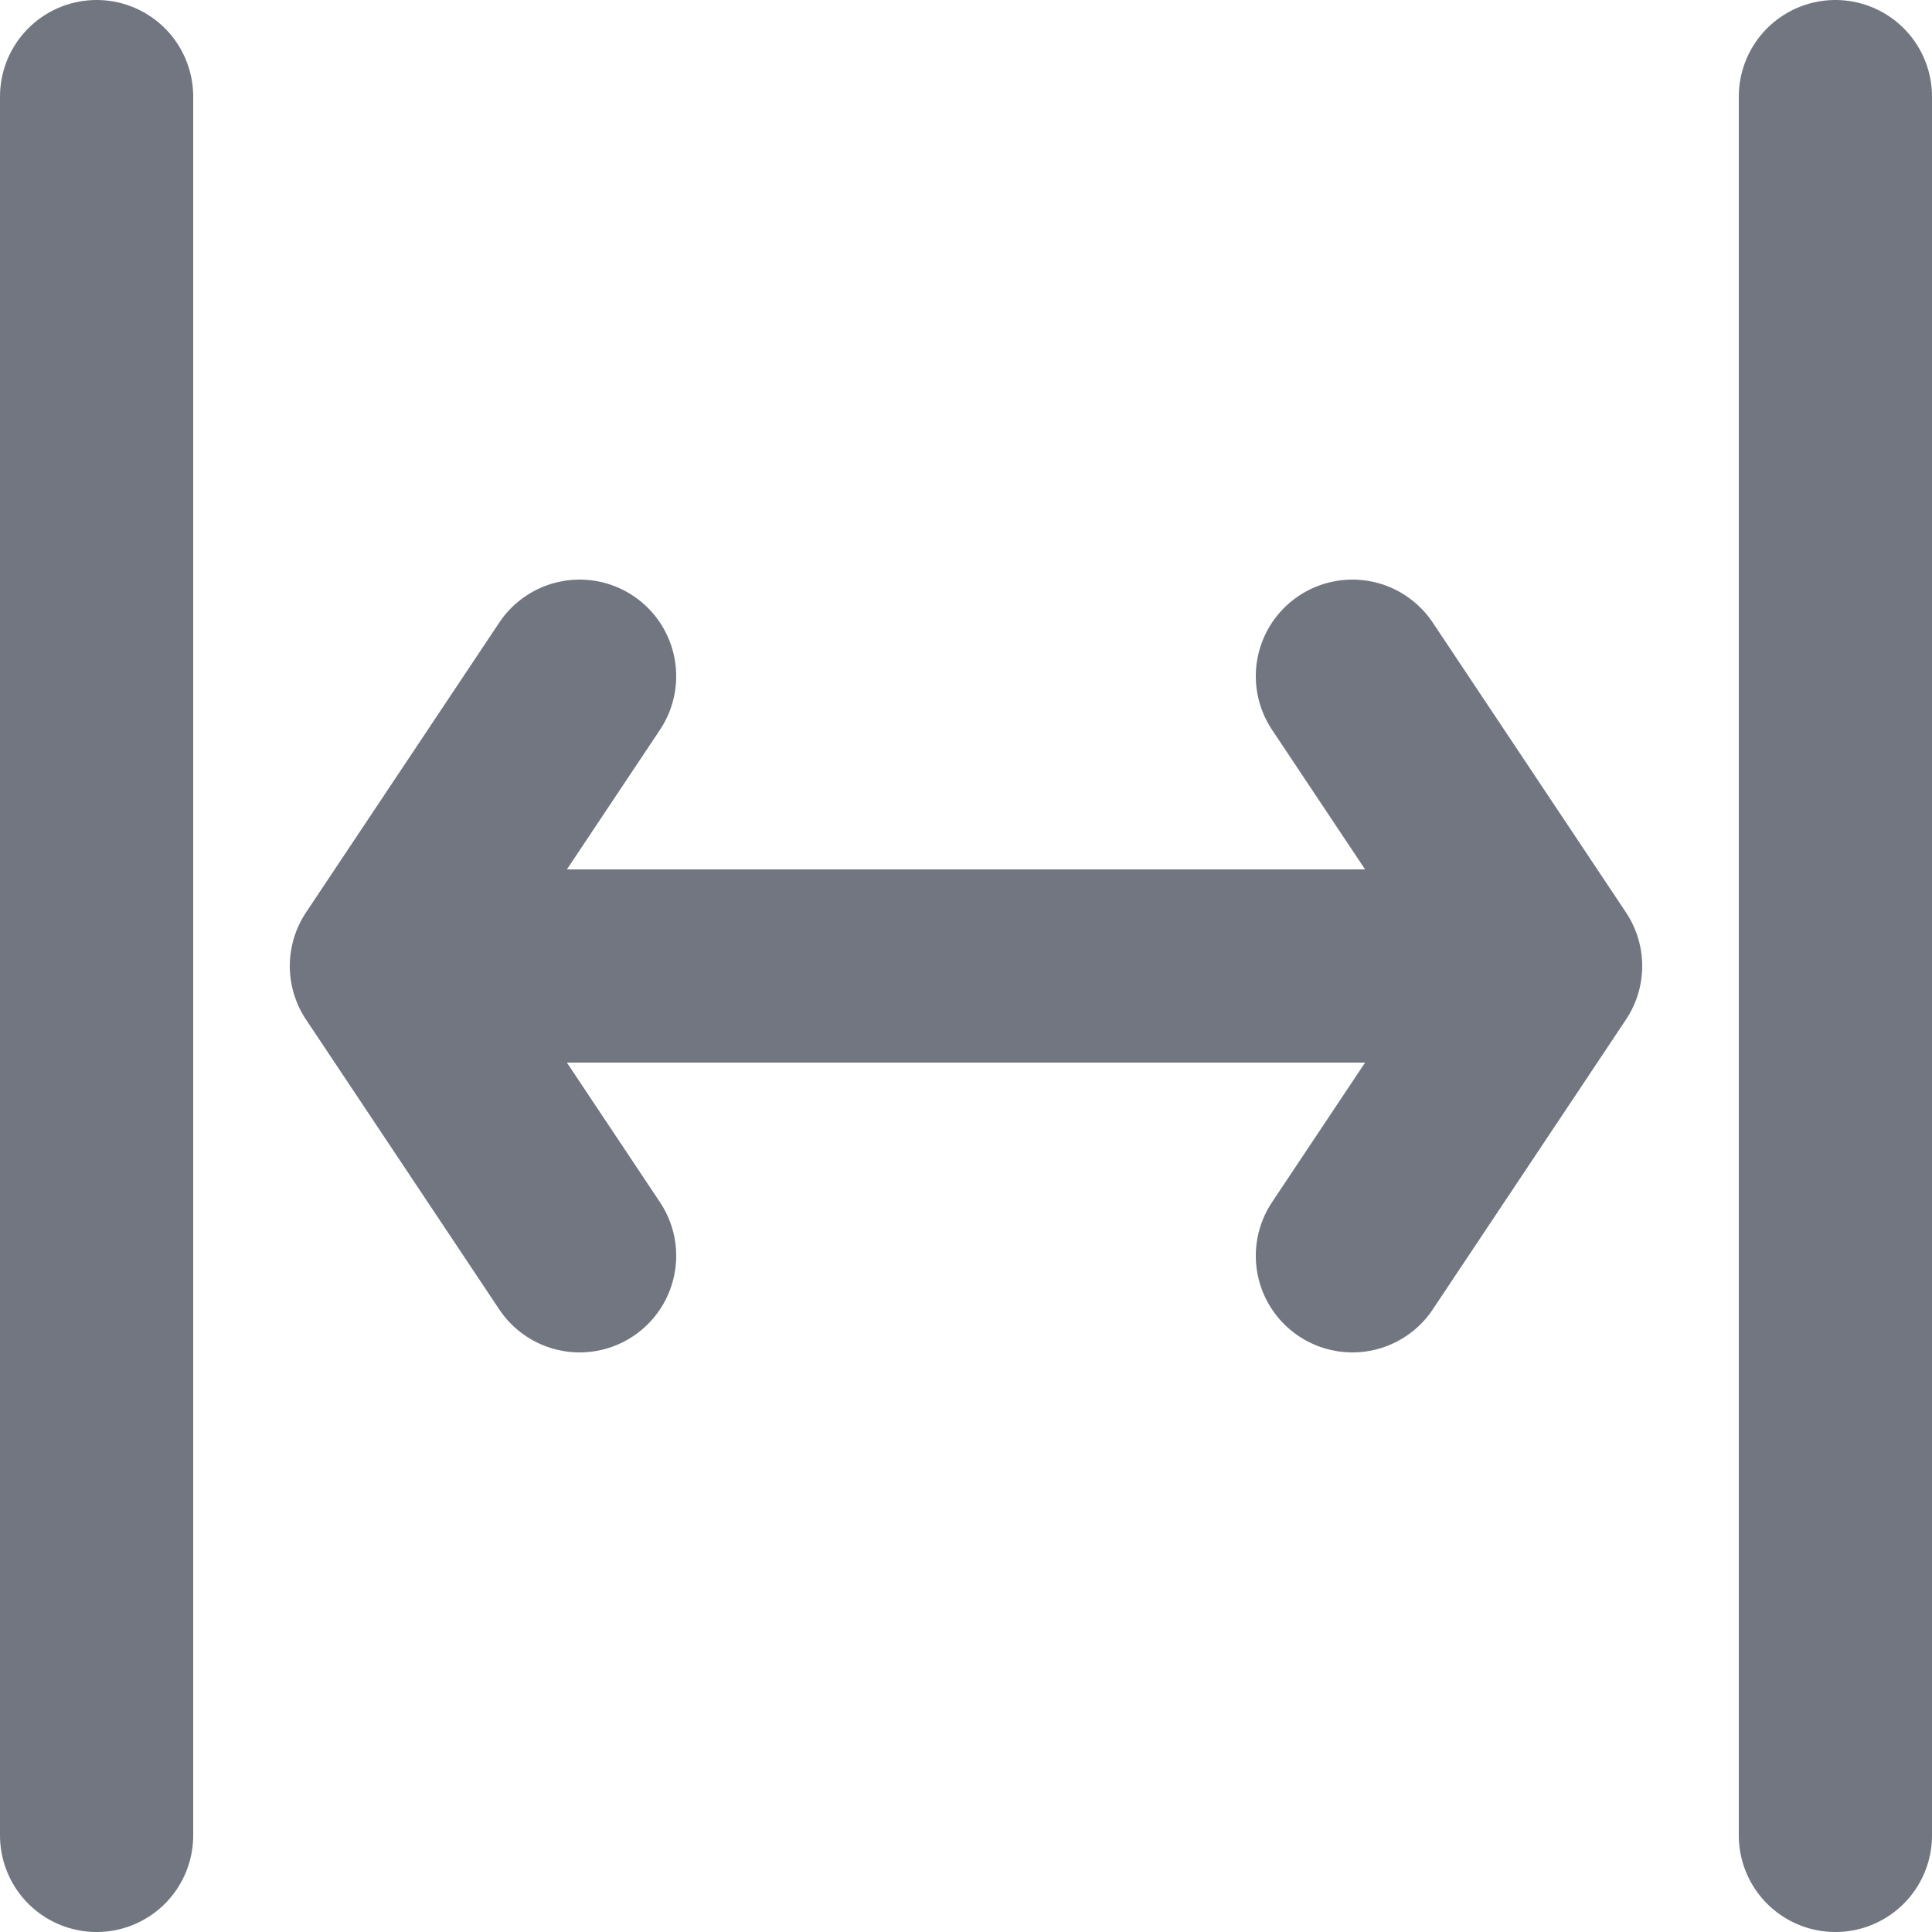 <?xml version="1.0" encoding="utf-8"?>
<svg xmlns="http://www.w3.org/2000/svg" fill="none" height="100%" overflow="visible" preserveAspectRatio="none" style="display: block;" viewBox="0 0 20 20" width="100%">
<path d="M4 10H16M4 10L6 7M4 10L6 13M16 10L14 7M16 10L14 13M19 19V1M1 19V1" id="Icon" stroke="#717680" stroke-linecap="round" stroke-linejoin="round" stroke-width="2"/>
</svg>